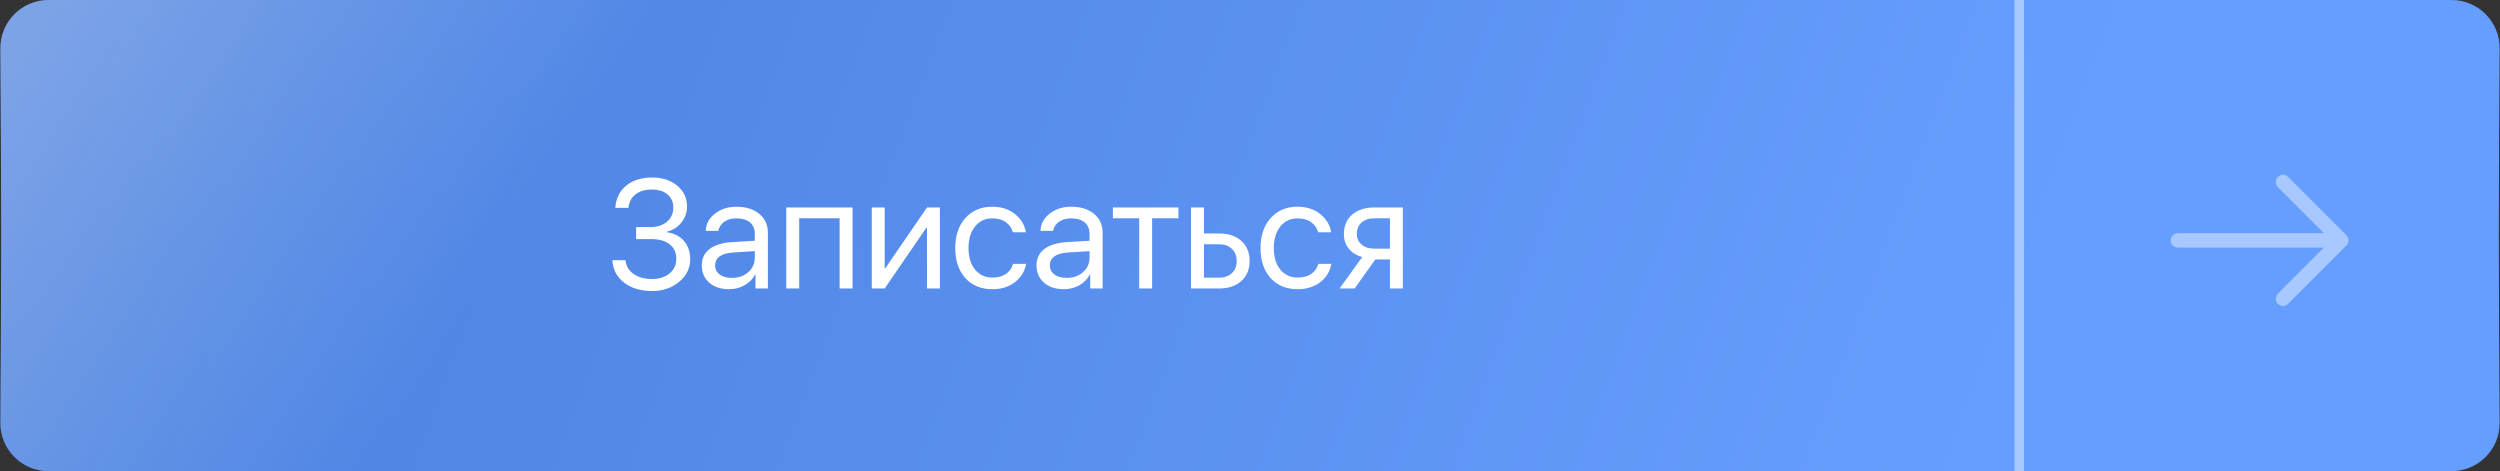 <?xml version="1.0" encoding="UTF-8"?> <svg xmlns="http://www.w3.org/2000/svg" width="260" height="49" viewBox="0 0 260 49" fill="none"><rect x="0" y="0" width="260" height="49" fill="#333333" stroke="none"/> <path d="M0.038 5.038C0.018 2.26 2.264 0 5.042 0H254.958C257.736 0 259.982 2.26 259.962 5.038C259.926 10.229 259.877 18.401 259.877 24.5C259.877 30.599 259.926 38.771 259.962 43.962C259.982 46.74 257.736 49 254.958 49H5.042C2.264 49 0.018 46.74 0.038 43.962C0.074 38.771 0.123 30.599 0.123 24.5C0.123 18.401 0.074 10.229 0.038 5.038Z" fill="url(#paint0_linear_9_556)"></path> <path d="M0.038 5.038C0.018 2.26 2.264 0 5.042 0H254.958C257.736 0 259.982 2.26 259.962 5.038C259.926 10.229 259.877 18.401 259.877 24.5C259.877 30.599 259.926 38.771 259.962 43.962C259.982 46.74 257.736 49 254.958 49H5.042C2.264 49 0.018 46.74 0.038 43.962C0.074 38.771 0.123 30.599 0.123 24.5C0.123 18.401 0.074 10.229 0.038 5.038Z" fill="url(#paint1_linear_9_556)" fill-opacity="0.28"></path> <path d="M66.156 24.867V23.617H67.68C68.367 23.617 68.93 23.43 69.367 23.055C69.805 22.674 70.023 22.19 70.023 21.602C70.023 21.018 69.823 20.557 69.422 20.219C69.021 19.88 68.474 19.711 67.781 19.711C67.083 19.711 66.518 19.88 66.086 20.219C65.659 20.557 65.417 21.023 65.359 21.617H63.992C64.065 20.638 64.443 19.867 65.125 19.305C65.812 18.742 66.716 18.461 67.836 18.461C68.888 18.461 69.753 18.745 70.43 19.312C71.112 19.875 71.453 20.596 71.453 21.477C71.453 22.102 71.258 22.656 70.867 23.141C70.482 23.625 69.979 23.943 69.359 24.094V24.156C70.109 24.255 70.701 24.557 71.133 25.062C71.565 25.562 71.781 26.195 71.781 26.961C71.781 27.888 71.398 28.672 70.633 29.312C69.867 29.948 68.927 30.266 67.812 30.266C66.625 30.266 65.654 29.974 64.898 29.391C64.143 28.802 63.74 28.026 63.688 27.062H65.047C65.109 27.656 65.388 28.13 65.883 28.484C66.383 28.838 67.021 29.016 67.797 29.016C68.552 29.016 69.164 28.823 69.633 28.438C70.102 28.047 70.336 27.542 70.336 26.922C70.336 26.276 70.107 25.773 69.648 25.414C69.19 25.049 68.555 24.867 67.742 24.867H66.156ZM76.117 28.898C76.805 28.898 77.372 28.701 77.82 28.305C78.273 27.904 78.5 27.401 78.5 26.797V26.117L76.297 26.258C75.016 26.336 74.375 26.787 74.375 27.609C74.375 28 74.531 28.312 74.844 28.547C75.162 28.781 75.586 28.898 76.117 28.898ZM75.828 30.078C74.974 30.078 74.287 29.852 73.766 29.398C73.245 28.945 72.984 28.346 72.984 27.602C72.984 26.878 73.255 26.31 73.797 25.898C74.338 25.482 75.12 25.242 76.141 25.18L78.5 25.039V24.336C78.5 23.815 78.333 23.414 78 23.133C77.667 22.852 77.19 22.711 76.57 22.711C76.081 22.711 75.667 22.828 75.328 23.062C74.995 23.297 74.787 23.612 74.703 24.008H73.398C73.419 23.299 73.734 22.706 74.344 22.227C74.953 21.742 75.701 21.5 76.586 21.5C77.581 21.5 78.375 21.747 78.969 22.242C79.562 22.732 79.859 23.391 79.859 24.219V30H78.57V28.539H78.539C78.299 29.008 77.935 29.383 77.445 29.664C76.956 29.94 76.417 30.078 75.828 30.078ZM87.32 30V22.703H83.117V30H81.773V21.578H88.664V30H87.32ZM92.008 30H90.664V21.578H92.008V27.898H92.07L96.406 21.578H97.75V30H96.406V23.68H96.344L92.008 30ZM106.695 24.156H105.344C105.224 23.724 104.979 23.375 104.609 23.109C104.24 22.844 103.768 22.711 103.195 22.711C102.456 22.711 101.859 22.992 101.406 23.555C100.953 24.117 100.727 24.862 100.727 25.789C100.727 26.737 100.953 27.487 101.406 28.039C101.865 28.591 102.466 28.867 103.211 28.867C103.768 28.867 104.232 28.745 104.602 28.5C104.971 28.255 105.224 27.904 105.359 27.445H106.711C106.57 28.232 106.182 28.867 105.547 29.352C104.911 29.836 104.13 30.078 103.203 30.078C102.036 30.078 101.102 29.693 100.398 28.922C99.695 28.146 99.344 27.102 99.344 25.789C99.344 24.497 99.695 23.461 100.398 22.68C101.102 21.893 102.031 21.5 103.188 21.5C104.146 21.5 104.938 21.755 105.562 22.266C106.188 22.776 106.565 23.406 106.695 24.156ZM110.93 28.898C111.617 28.898 112.185 28.701 112.633 28.305C113.086 27.904 113.312 27.401 113.312 26.797V26.117L111.109 26.258C109.828 26.336 109.188 26.787 109.188 27.609C109.188 28 109.344 28.312 109.656 28.547C109.974 28.781 110.398 28.898 110.93 28.898ZM110.641 30.078C109.786 30.078 109.099 29.852 108.578 29.398C108.057 28.945 107.797 28.346 107.797 27.602C107.797 26.878 108.068 26.31 108.609 25.898C109.151 25.482 109.932 25.242 110.953 25.18L113.312 25.039V24.336C113.312 23.815 113.146 23.414 112.812 23.133C112.479 22.852 112.003 22.711 111.383 22.711C110.893 22.711 110.479 22.828 110.141 23.062C109.807 23.297 109.599 23.612 109.516 24.008H108.211C108.232 23.299 108.547 22.706 109.156 22.227C109.766 21.742 110.513 21.5 111.398 21.5C112.393 21.5 113.188 21.747 113.781 22.242C114.375 22.732 114.672 23.391 114.672 24.219V30H113.383V28.539H113.352C113.112 29.008 112.747 29.383 112.258 29.664C111.768 29.94 111.229 30.078 110.641 30.078ZM122.555 21.578V22.703H119.82V30H118.477V22.703H115.742V21.578H122.555ZM126.797 25.406H125.211V28.875H126.797C127.349 28.875 127.789 28.719 128.117 28.406C128.451 28.088 128.617 27.667 128.617 27.141C128.617 26.615 128.451 26.195 128.117 25.883C127.789 25.565 127.349 25.406 126.797 25.406ZM123.867 30V21.578H125.211V24.281H126.797C127.76 24.281 128.529 24.539 129.102 25.055C129.674 25.57 129.961 26.266 129.961 27.141C129.961 28.016 129.674 28.711 129.102 29.227C128.529 29.742 127.76 30 126.797 30H123.867ZM138.445 24.156H137.094C136.974 23.724 136.729 23.375 136.359 23.109C135.99 22.844 135.518 22.711 134.945 22.711C134.206 22.711 133.609 22.992 133.156 23.555C132.703 24.117 132.477 24.862 132.477 25.789C132.477 26.737 132.703 27.487 133.156 28.039C133.615 28.591 134.216 28.867 134.961 28.867C135.518 28.867 135.982 28.745 136.352 28.5C136.721 28.255 136.974 27.904 137.109 27.445H138.461C138.32 28.232 137.932 28.867 137.297 29.352C136.661 29.836 135.88 30.078 134.953 30.078C133.786 30.078 132.852 29.693 132.148 28.922C131.445 28.146 131.094 27.102 131.094 25.789C131.094 24.497 131.445 23.461 132.148 22.68C132.852 21.893 133.781 21.5 134.938 21.5C135.896 21.5 136.688 21.755 137.312 22.266C137.938 22.776 138.315 23.406 138.445 24.156ZM142.93 25.859H144.555V22.703H142.93C142.372 22.703 141.93 22.849 141.602 23.141C141.273 23.427 141.109 23.826 141.109 24.336C141.109 24.784 141.276 25.151 141.609 25.438C141.943 25.719 142.383 25.859 142.93 25.859ZM144.555 30V26.984H143.031L140.883 30H139.32L141.672 26.734C141.078 26.568 140.612 26.276 140.273 25.859C139.935 25.443 139.766 24.945 139.766 24.367C139.766 23.503 140.049 22.823 140.617 22.328C141.19 21.828 141.961 21.578 142.93 21.578H145.898V30H144.555Z" fill="white"></path> <path d="M210 0V49" stroke="#A8C8FF"></path> <path d="M237.43 31.82C237.24 31.82 237.05 31.75 236.9 31.6C236.61 31.31 236.61 30.83 236.9 30.54L242.44 25L236.9 19.46C236.61 19.17 236.61 18.69 236.9 18.4C237.19 18.11 237.67 18.11 237.96 18.4L244.03 24.47C244.32 24.76 244.32 25.24 244.03 25.53L237.96 31.6C237.81 31.75 237.62 31.82 237.43 31.82Z" fill="#A8C8FF"></path> <path d="M243.33 25.75H226.5C226.09 25.75 225.75 25.41 225.75 25C225.75 24.59 226.09 24.25 226.5 24.25H243.33C243.74 24.25 244.08 24.59 244.08 25C244.08 25.41 243.74 25.75 243.33 25.75Z" fill="#A8C8FF"></path> <defs> <linearGradient id="paint0_linear_9_556" x1="4.73648e-06" y1="-10.5" x2="200.5" y2="64" gradientUnits="userSpaceOnUse"> <stop stop-color="#487EDC"></stop> <stop offset="1" stop-color="#669EFF"></stop> </linearGradient> <linearGradient id="paint1_linear_9_556" x1="6" y1="-1.24301e-05" x2="51" y2="29" gradientUnits="userSpaceOnUse"> <stop stop-color="white"></stop> <stop offset="1" stop-color="white" stop-opacity="0"></stop> </linearGradient> </defs> </svg> 